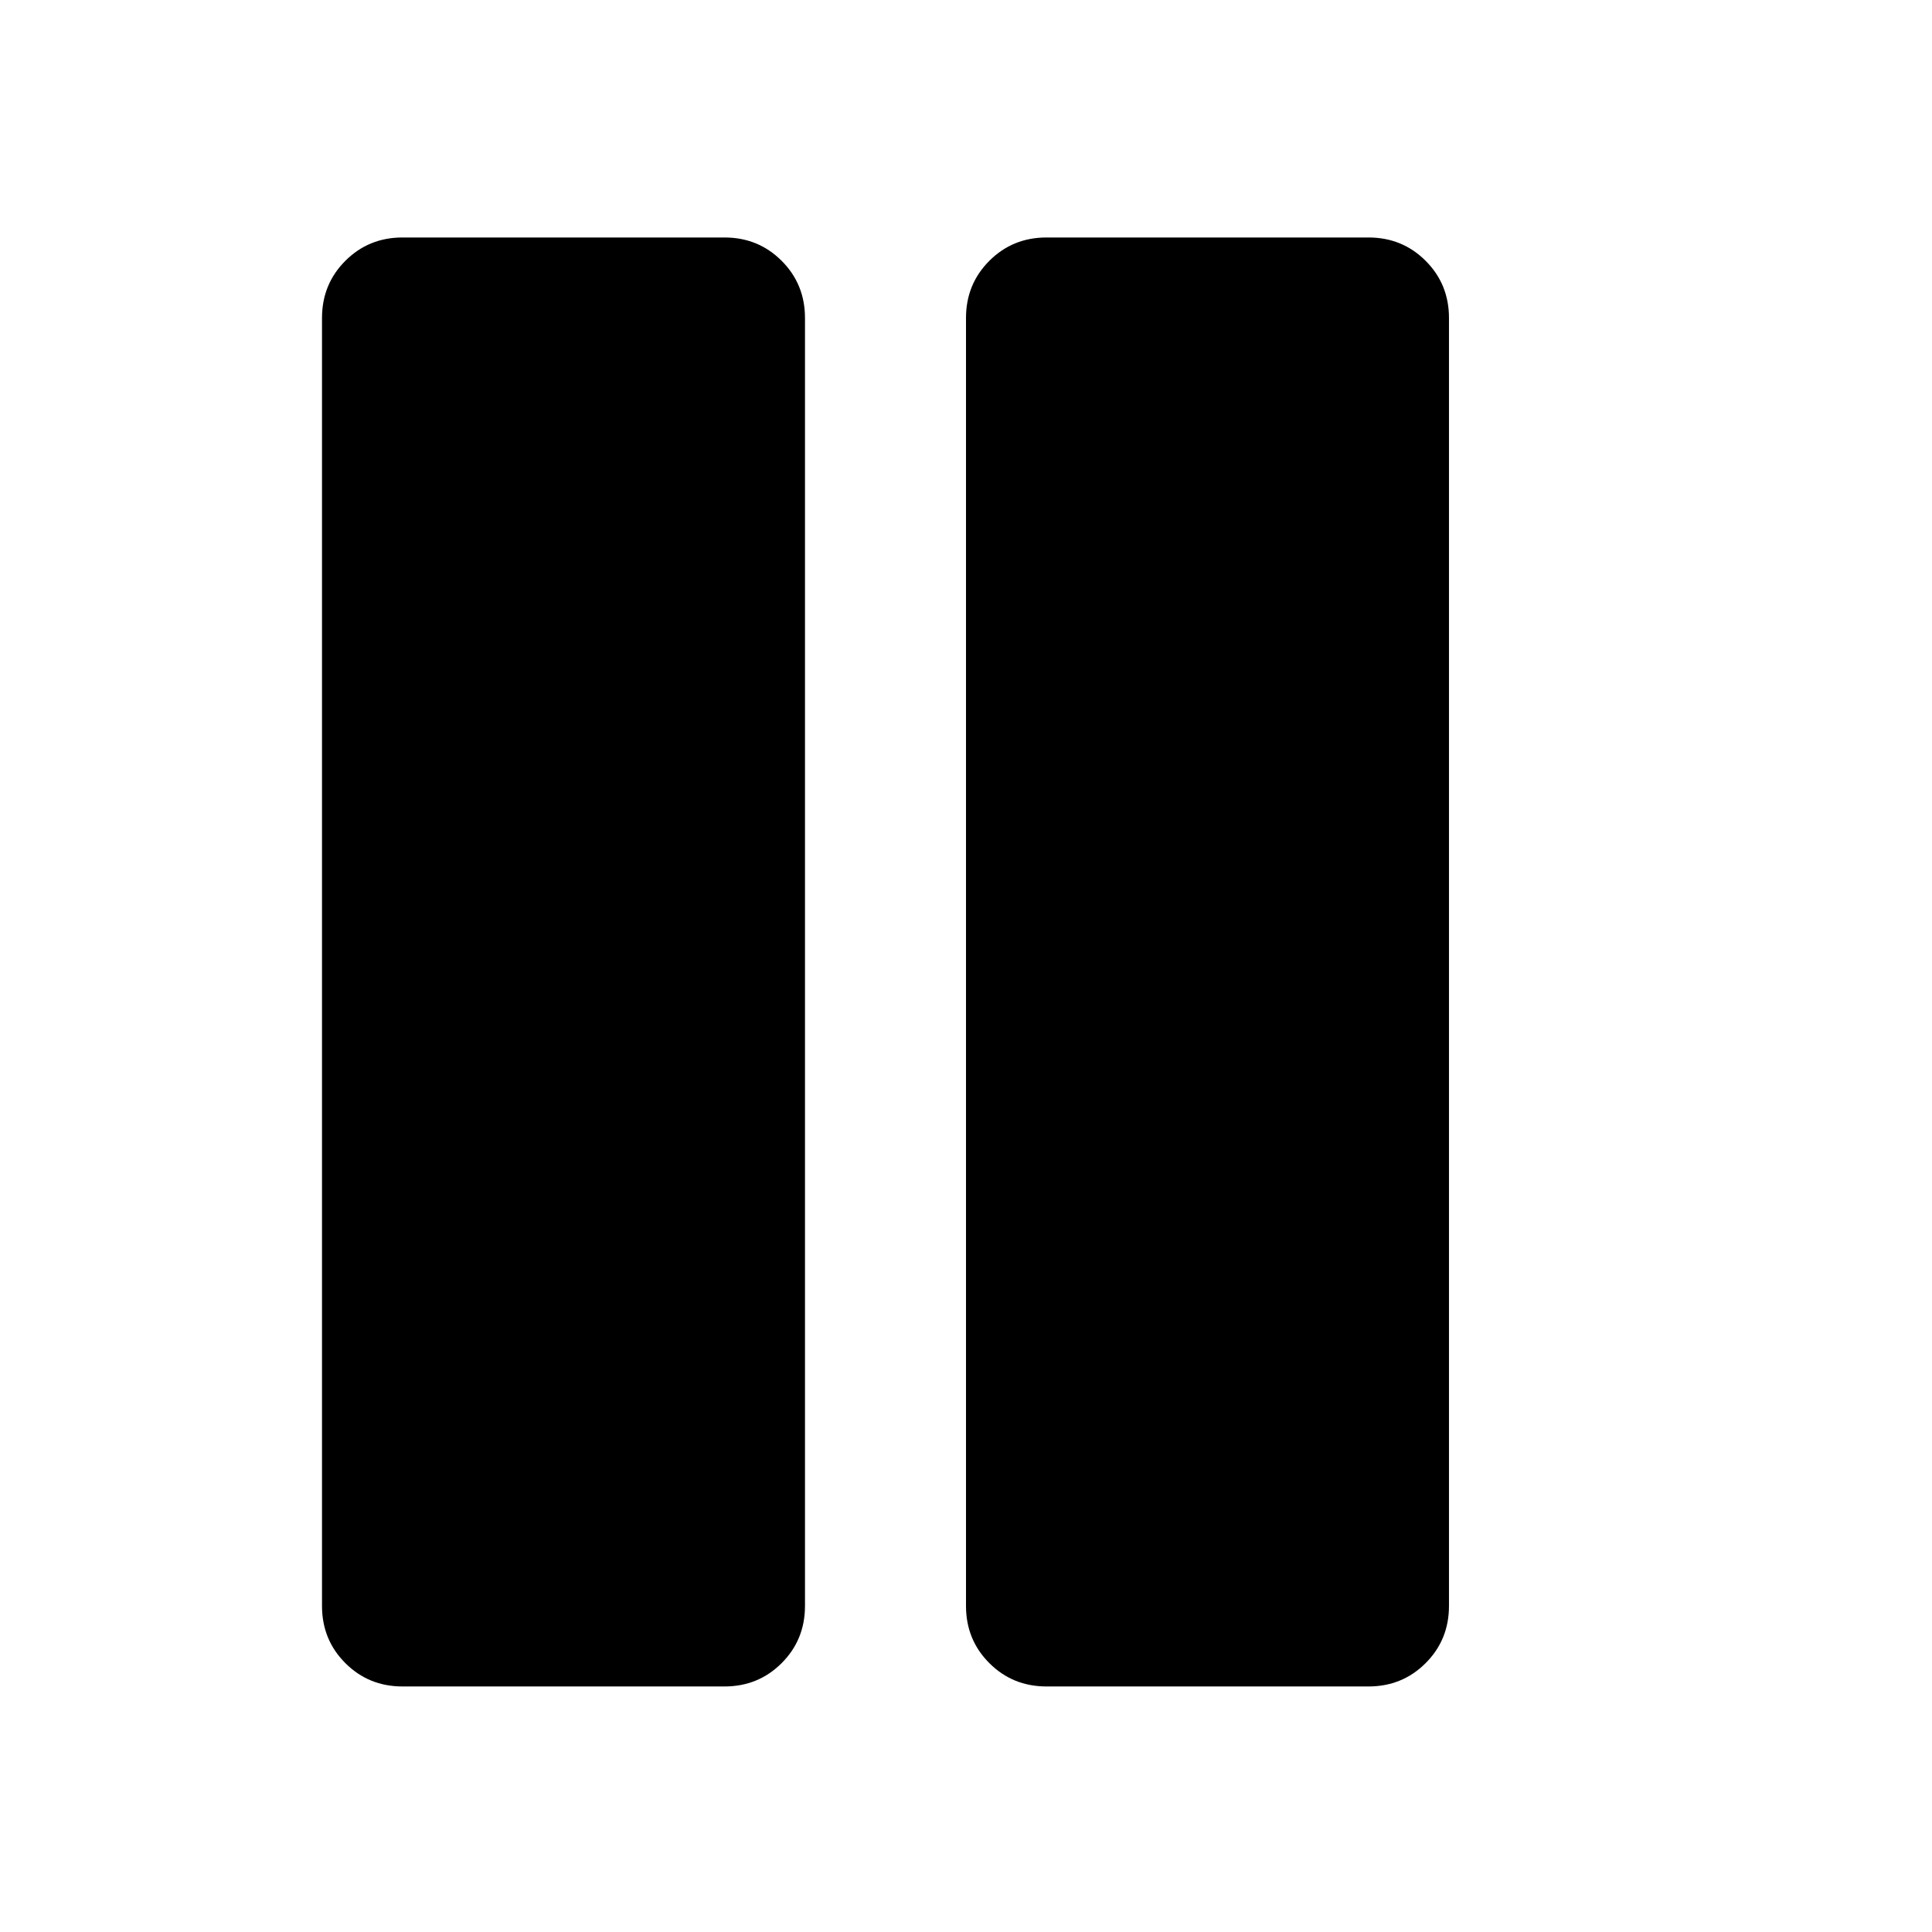 <svg xmlns="http://www.w3.org/2000/svg" viewBox="0 0 100 100">
  <path d="M16.667 83.125q0 1.75 1.208 2.958t2.958 1.208h16.667q1.75 0 2.958-1.208t1.208-2.958v-66.667q0-1.75-1.208-2.958t-2.958-1.208h-16.667q-1.75 0-2.958 1.208t-1.208 2.958v66.667zM50 83.125q0 1.75 1.208 2.958t2.958 1.208h16.667q1.75 0 2.958-1.208t1.208-2.958v-66.667q0-1.75-1.208-2.958t-2.958-1.208h-16.667q-1.75 0-2.958 1.208t-1.208 2.958v66.667z" fill="#000000"/>
</svg>
